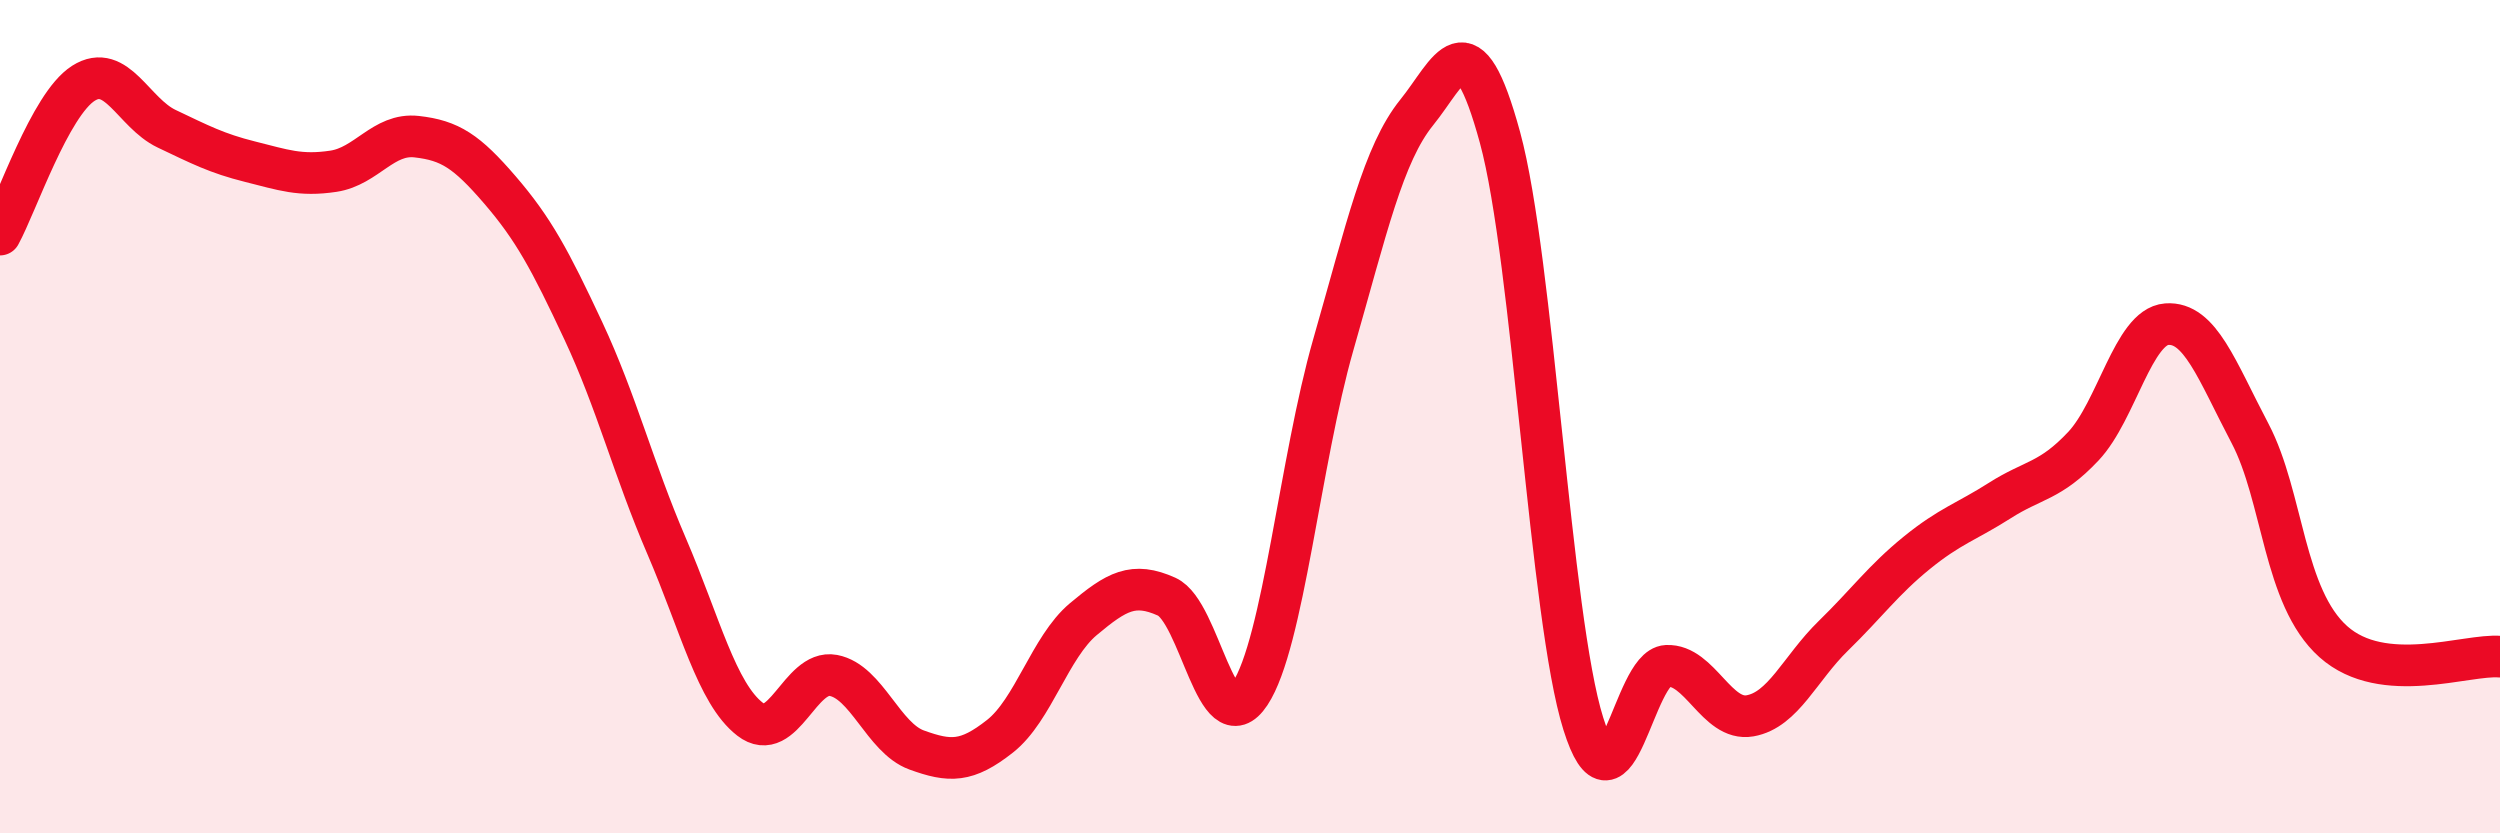 
    <svg width="60" height="20" viewBox="0 0 60 20" xmlns="http://www.w3.org/2000/svg">
      <path
        d="M 0,5.63 C 0.4,4.9 1.2,2.51 2,2 C 2.8,1.49 3.2,2.71 4,3.09 C 4.8,3.47 5.2,3.68 6,3.88 C 6.8,4.08 7.2,4.23 8,4.11 C 8.8,3.99 9.2,3.19 10,3.28 C 10.8,3.37 11.2,3.63 12,4.56 C 12.8,5.49 13.2,6.23 14,7.94 C 14.8,9.65 15.2,11.25 16,13.11 C 16.8,14.97 17.2,16.64 18,17.26 C 18.8,17.88 19.2,16.06 20,16.21 C 20.8,16.36 21.2,17.71 22,18 C 22.8,18.29 23.2,18.3 24,17.67 C 24.8,17.04 25.2,15.53 26,14.86 C 26.8,14.19 27.2,13.96 28,14.32 C 28.8,14.68 29.2,17.86 30,16.65 C 30.8,15.44 31.2,11.06 32,8.27 C 32.8,5.48 33.2,3.69 34,2.7 C 34.8,1.71 35.2,0.37 36,3.3 C 36.8,6.23 37.2,14.83 38,17.37 C 38.8,19.91 39.2,16.02 40,15.98 C 40.8,15.94 41.2,17.32 42,17.18 C 42.8,17.04 43.2,16.04 44,15.26 C 44.8,14.48 45.2,13.92 46,13.27 C 46.8,12.62 47.2,12.52 48,12.01 C 48.8,11.5 49.2,11.56 50,10.71 C 50.8,9.86 51.2,7.84 52,7.78 C 52.8,7.72 53.2,8.88 54,10.4 C 54.8,11.92 54.8,14.33 56,15.4 C 57.2,16.47 59.2,15.69 60,15.76L60 20L0 20Z"
        fill="#EB0A25"
        opacity="0.1"
        stroke-linecap="round"
        stroke-linejoin="round"
      />
      <path
        d="M 0,5.63 C 0.4,4.9 1.2,2.51 2,2 C 2.8,1.49 3.2,2.71 4,3.09 C 4.8,3.47 5.2,3.68 6,3.88 C 6.8,4.08 7.2,4.23 8,4.11 C 8.8,3.99 9.2,3.19 10,3.28 C 10.8,3.37 11.2,3.63 12,4.56 C 12.8,5.49 13.2,6.23 14,7.94 C 14.8,9.65 15.2,11.25 16,13.11 C 16.8,14.97 17.2,16.64 18,17.26 C 18.8,17.88 19.2,16.06 20,16.21 C 20.8,16.36 21.2,17.71 22,18 C 22.8,18.29 23.2,18.3 24,17.67 C 24.8,17.04 25.2,15.53 26,14.86 C 26.8,14.19 27.2,13.96 28,14.32 C 28.8,14.68 29.2,17.86 30,16.65 C 30.8,15.44 31.2,11.06 32,8.27 C 32.8,5.48 33.2,3.69 34,2.7 C 34.8,1.71 35.2,0.37 36,3.3 C 36.8,6.23 37.2,14.83 38,17.37 C 38.8,19.91 39.2,16.02 40,15.98 C 40.8,15.94 41.2,17.32 42,17.18 C 42.8,17.04 43.2,16.04 44,15.26 C 44.8,14.48 45.2,13.92 46,13.27 C 46.8,12.62 47.2,12.52 48,12.01 C 48.8,11.5 49.2,11.56 50,10.71 C 50.8,9.86 51.2,7.84 52,7.78 C 52.8,7.72 53.2,8.88 54,10.4 C 54.8,11.92 54.8,14.33 56,15.4 C 57.2,16.47 59.2,15.69 60,15.76"
        stroke="#EB0A25"
        stroke-width="1"
        fill="none"
        stroke-linecap="round"
        stroke-linejoin="round"
      />
    </svg>
  